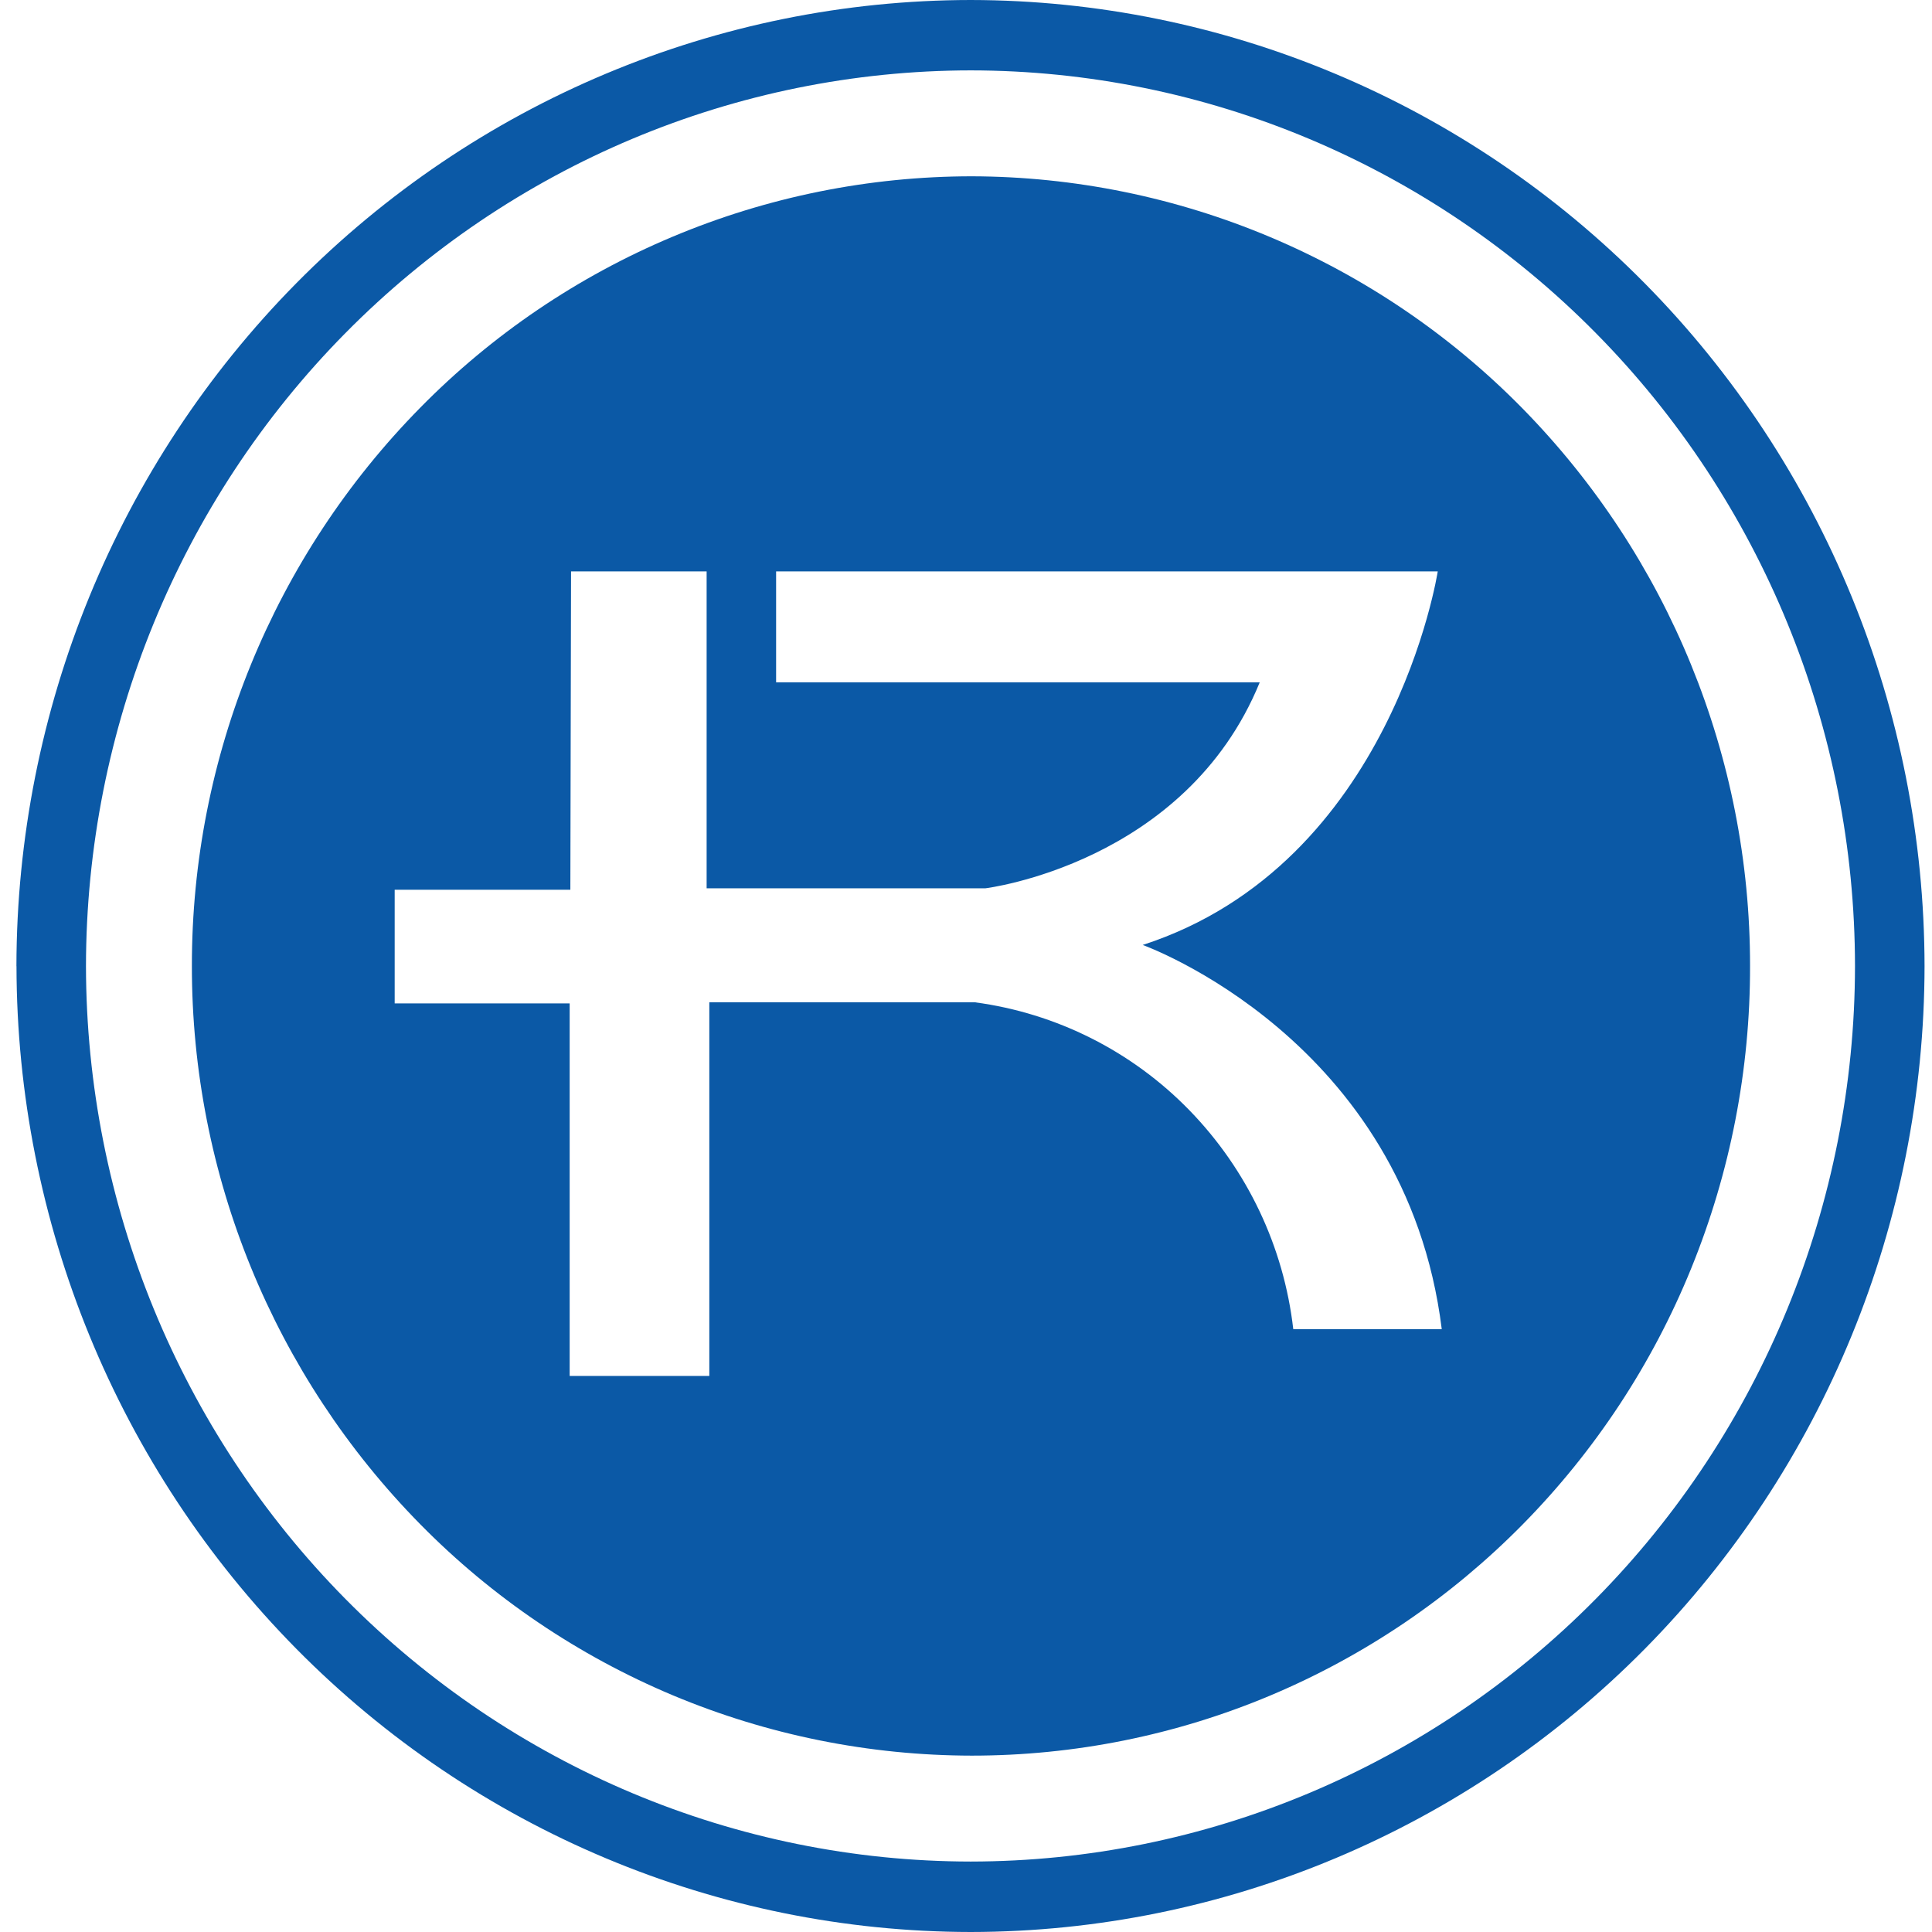 <svg width="28" height="28" viewBox="0 0 28 28" fill="none" xmlns="http://www.w3.org/2000/svg">
<g clip-path="url(#clip0_4175_34954)">
<path fill-rule="evenodd" clip-rule="evenodd" d="M0.239 14.003C0.244 17.714 1.703 21.272 4.295 23.896C6.887 26.52 10.402 27.996 14.068 28C17.733 27.996 21.247 26.52 23.839 23.896C26.43 21.271 27.888 17.713 27.892 14.003C27.888 10.291 26.43 6.732 23.839 4.108C21.247 1.482 17.733 0.005 14.068 0C10.401 0.004 6.886 1.48 4.294 4.105C1.701 6.731 0.243 10.29 0.238 14.003H0.239ZM1.246 14.003C1.25 10.561 2.602 7.261 5.006 4.827C7.41 2.393 10.668 1.024 14.068 1.02C17.467 1.023 20.725 2.393 23.128 4.827C25.531 7.26 26.882 10.56 26.884 14.002C26.881 17.442 25.529 20.741 23.126 23.174C20.723 25.607 17.466 26.976 14.068 26.979C10.67 26.976 7.411 25.607 5.007 23.174C2.604 20.742 1.251 17.444 1.246 14.003Z" fill="#0B59A6"/>
<path fill-rule="evenodd" clip-rule="evenodd" d="M2.781 13.999C2.778 10.972 3.967 8.064 6.092 5.907C7.135 4.846 8.38 4.004 9.752 3.429C11.124 2.853 12.596 2.556 14.084 2.555C15.57 2.559 17.04 2.859 18.409 3.436C19.778 4.013 21.019 4.855 22.061 5.915C24.18 8.072 25.366 10.976 25.363 13.999C25.366 15.501 25.077 16.989 24.512 18.378C23.949 19.764 23.119 21.026 22.069 22.092C21.024 23.153 19.78 23.997 18.407 24.574C17.038 25.149 15.569 25.444 14.084 25.444C12.596 25.442 11.124 25.145 9.752 24.57C8.38 23.994 7.135 23.152 6.092 22.092C3.967 19.934 2.778 17.027 2.781 13.999ZM8.266 12.895H5.72V14.542H8.256V19.941H10.28V14.526H14.128C15.312 14.684 16.407 15.236 17.239 16.092C18.077 16.954 18.606 18.069 18.743 19.263H20.895C20.374 15.059 16.561 13.695 16.561 13.695C20.183 12.521 20.837 8.281 20.837 8.281H11.248V9.889H18.257C17.181 12.521 14.281 12.874 14.281 12.874H10.241V8.281H8.276L8.266 12.895Z" fill="#0B59A6"/>
</g>
<defs>
<clipPath id="clip0_4175_34954">
<rect width="28" height="28" fill="white"/>
</clipPath>
</defs>
</svg>
